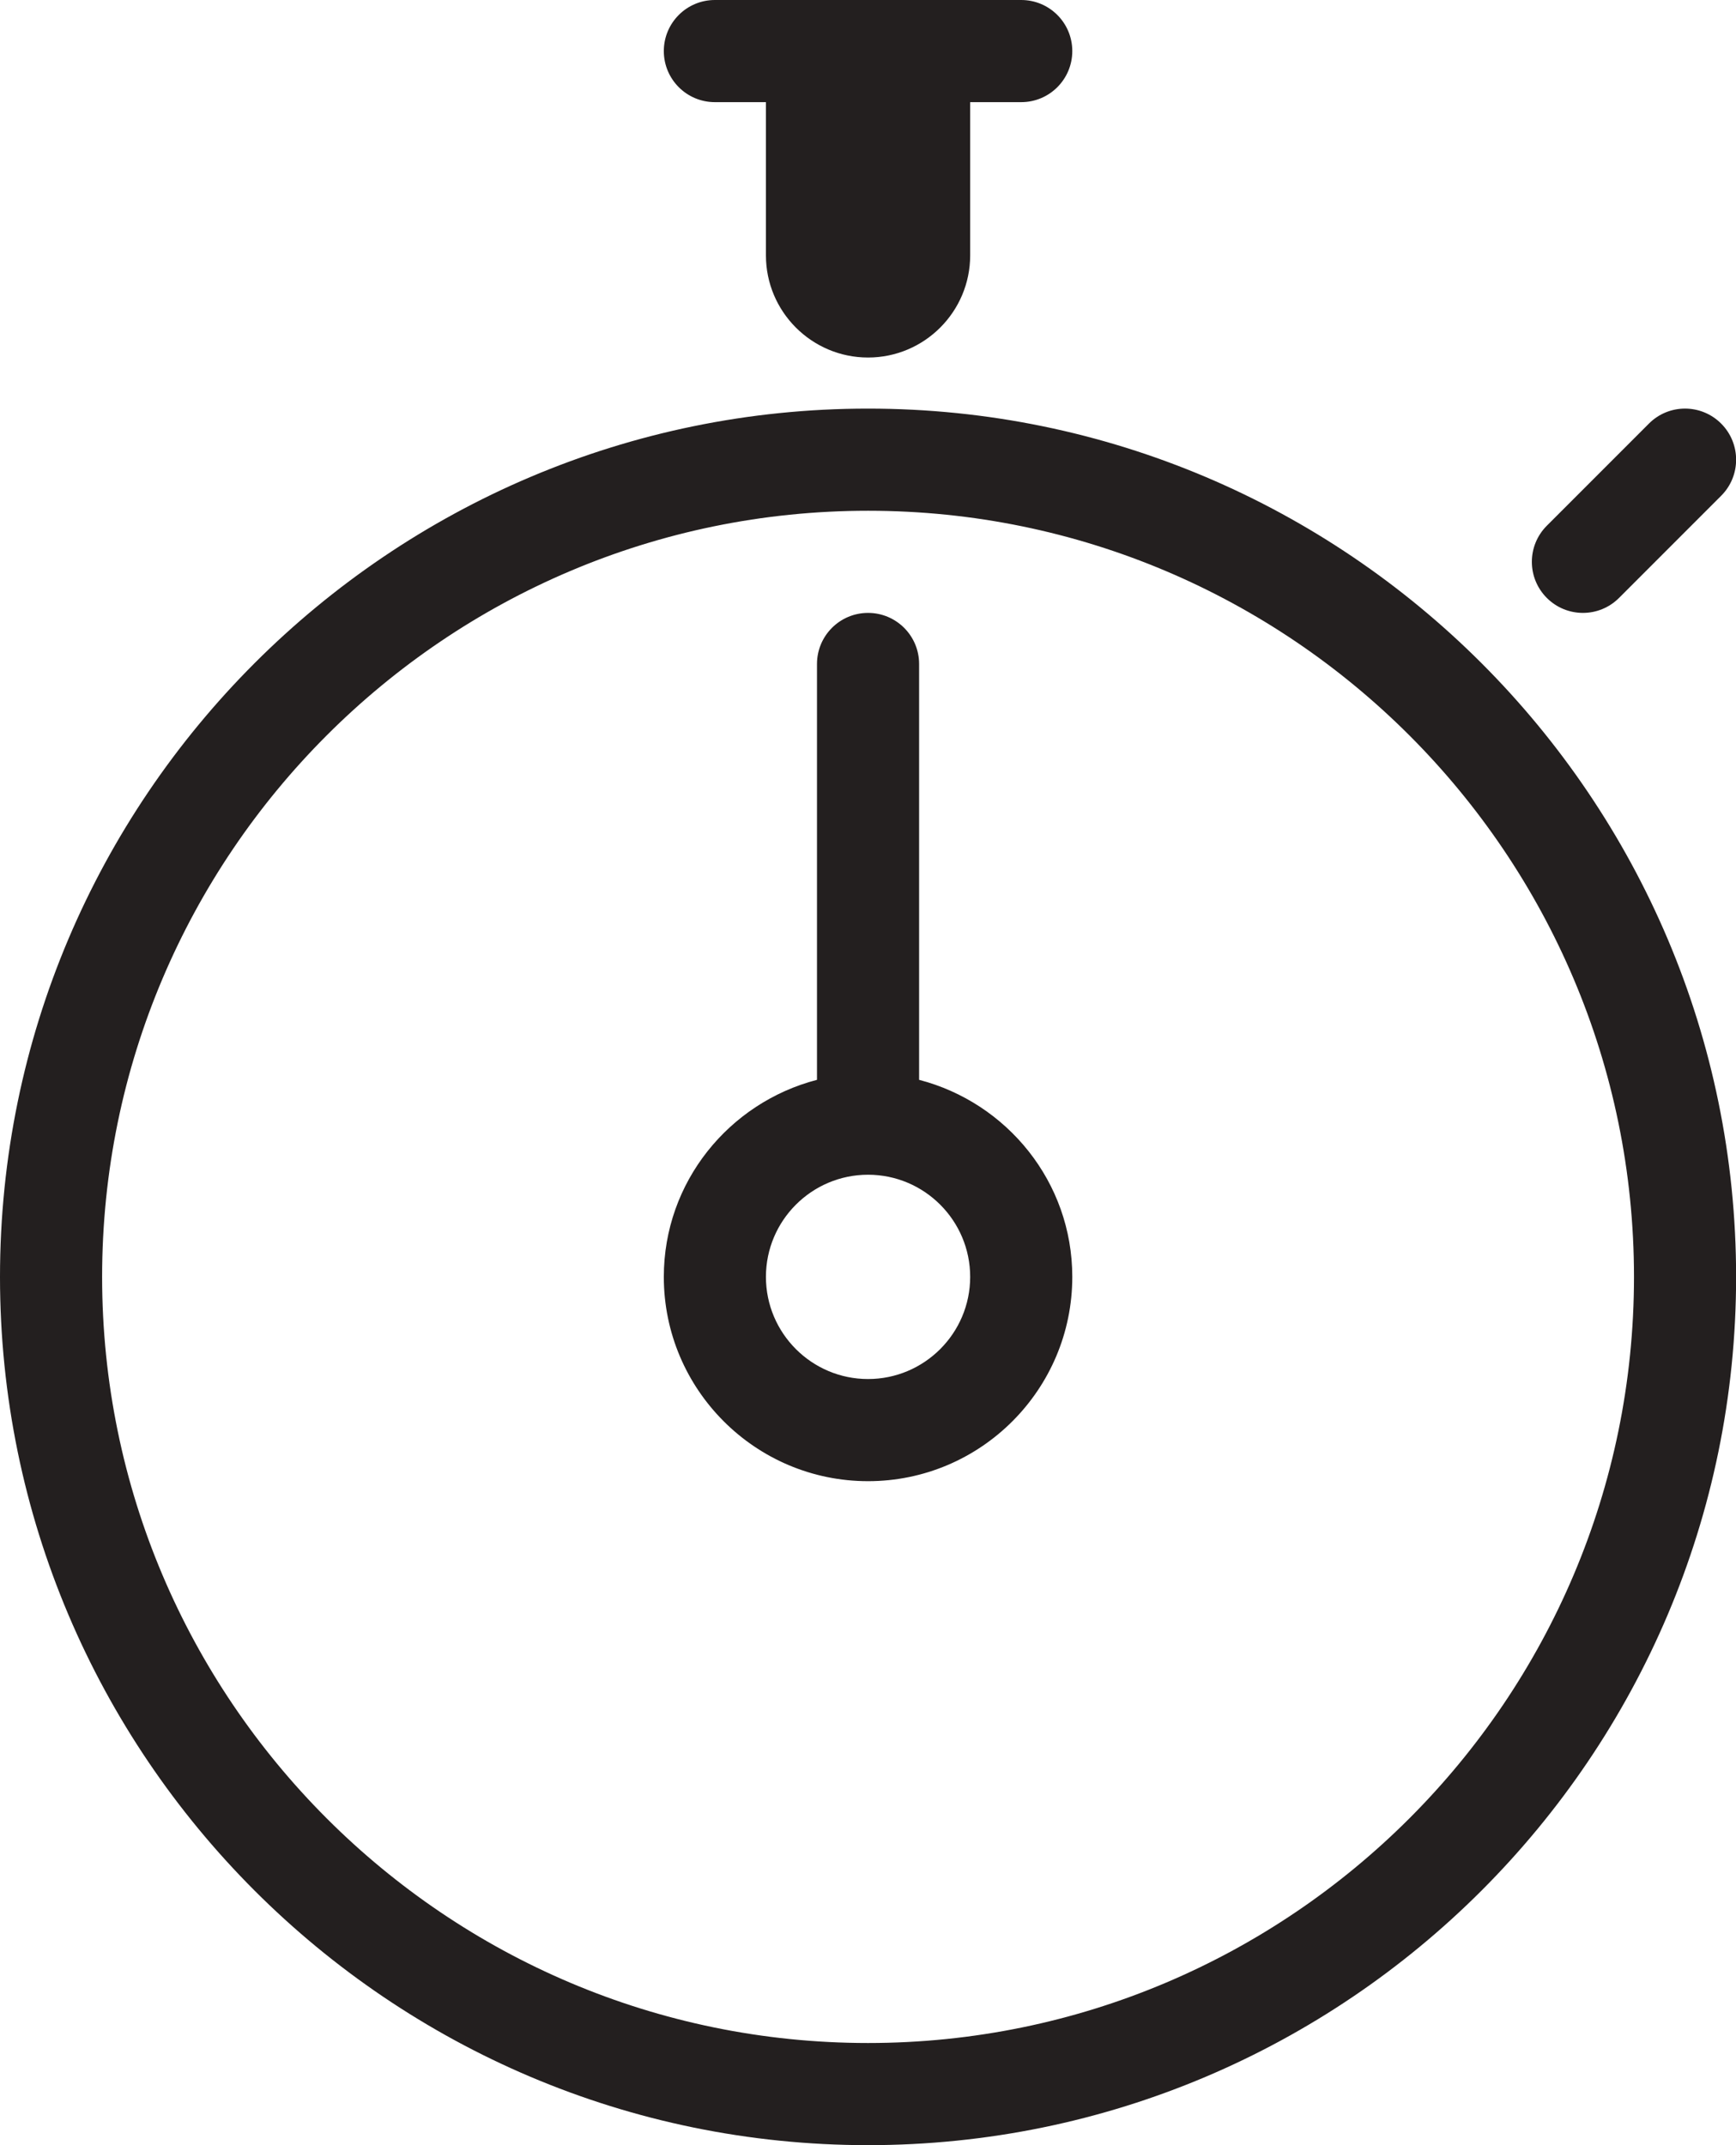 <?xml version="1.0" encoding="UTF-8" standalone="no"?>
<svg width="34px" height="42px" viewBox="0 0 34 42" version="1.1" xmlns="http://www.w3.org/2000/svg" xmlns:xlink="http://www.w3.org/1999/xlink" xmlns:sketch="http://www.bohemiancoding.com/sketch/ns">
    <!-- Generator: Sketch 3.0.4 (8053) - http://www.bohemiancoding.com/sketch -->
    <title>Stop Watch</title>
    <desc>Created with Sketch.</desc>
    <defs></defs>
    <g id="Icons" stroke="none" stroke-width="1" fill="none" fill-rule="evenodd" sketch:type="MSPage">
        <g id="Sports-&amp;-Fitness" sketch:type="MSArtboardGroup" transform="translate(-83, -1518)" fill="#231F1F">
            <g id="Stop-Watch" sketch:type="MSLayerGroup" transform="translate(83, 1518)">
                <path d="M13.001,1 C13.001,0.448 13.448,0 14.001,0 L20.001,0 C20.554,0 21.001,0.448 21.001,1 C21.001,1.552 20.554,2 20.001,2 L19.001,2 L19.001,5 C19.001,6.103 18.104,7 17.001,7 C15.898,7 15.001,6.103 15.001,5 L15.001,2 L14.001,2 C13.448,2 13.001,1.552 13.001,1 L13.001,1 Z M21.001,25 C21.001,27.206 19.207,29 17.001,29 C14.795,29 13.001,27.206 13.001,25 C13.001,23.142 14.28,21.589 16.001,21.142 L16.001,13 C16.001,12.448 16.448,12 17.001,12 C17.554,12 18.001,12.448 18.001,13 L18.001,21.142 C19.722,21.589 21.001,23.142 21.001,25 L21.001,25 Z M19.001,25 C19.001,23.897 18.104,23 17.001,23 C15.898,23 15.001,23.897 15.001,25 C15.001,26.103 15.898,27 17.001,27 C18.104,27 19.001,26.103 19.001,25 L19.001,25 Z M31.002,12 C31.258,12 31.514,11.902 31.709,11.707 L33.709,9.707 C34.1,9.317 34.1,8.684 33.709,8.293 C33.318,7.902 32.685,7.902 32.295,8.293 L30.295,10.293 C29.904,10.684 29.904,11.316 30.295,11.707 C30.49,11.902 30.746,12 31.002,12 L31.002,12 Z M34.002,25 C34.002,34.374 26.375,42 17.001,42 C7.627,42 0,34.374 0,25 C0,15.626 7.627,8 17.001,8 C26.375,8 34.002,15.626 34.002,25 L34.002,25 Z M32.002,25 C32.002,16.729 25.273,10 17.001,10 C8.729,10 2,16.729 2,25 C2,33.271 8.729,40 17.001,40 C25.273,40 32.002,33.271 32.002,25 L32.002,25 Z" sketch:type="MSShapeGroup"></path>
            </g>
        </g>
    </g>
</svg>